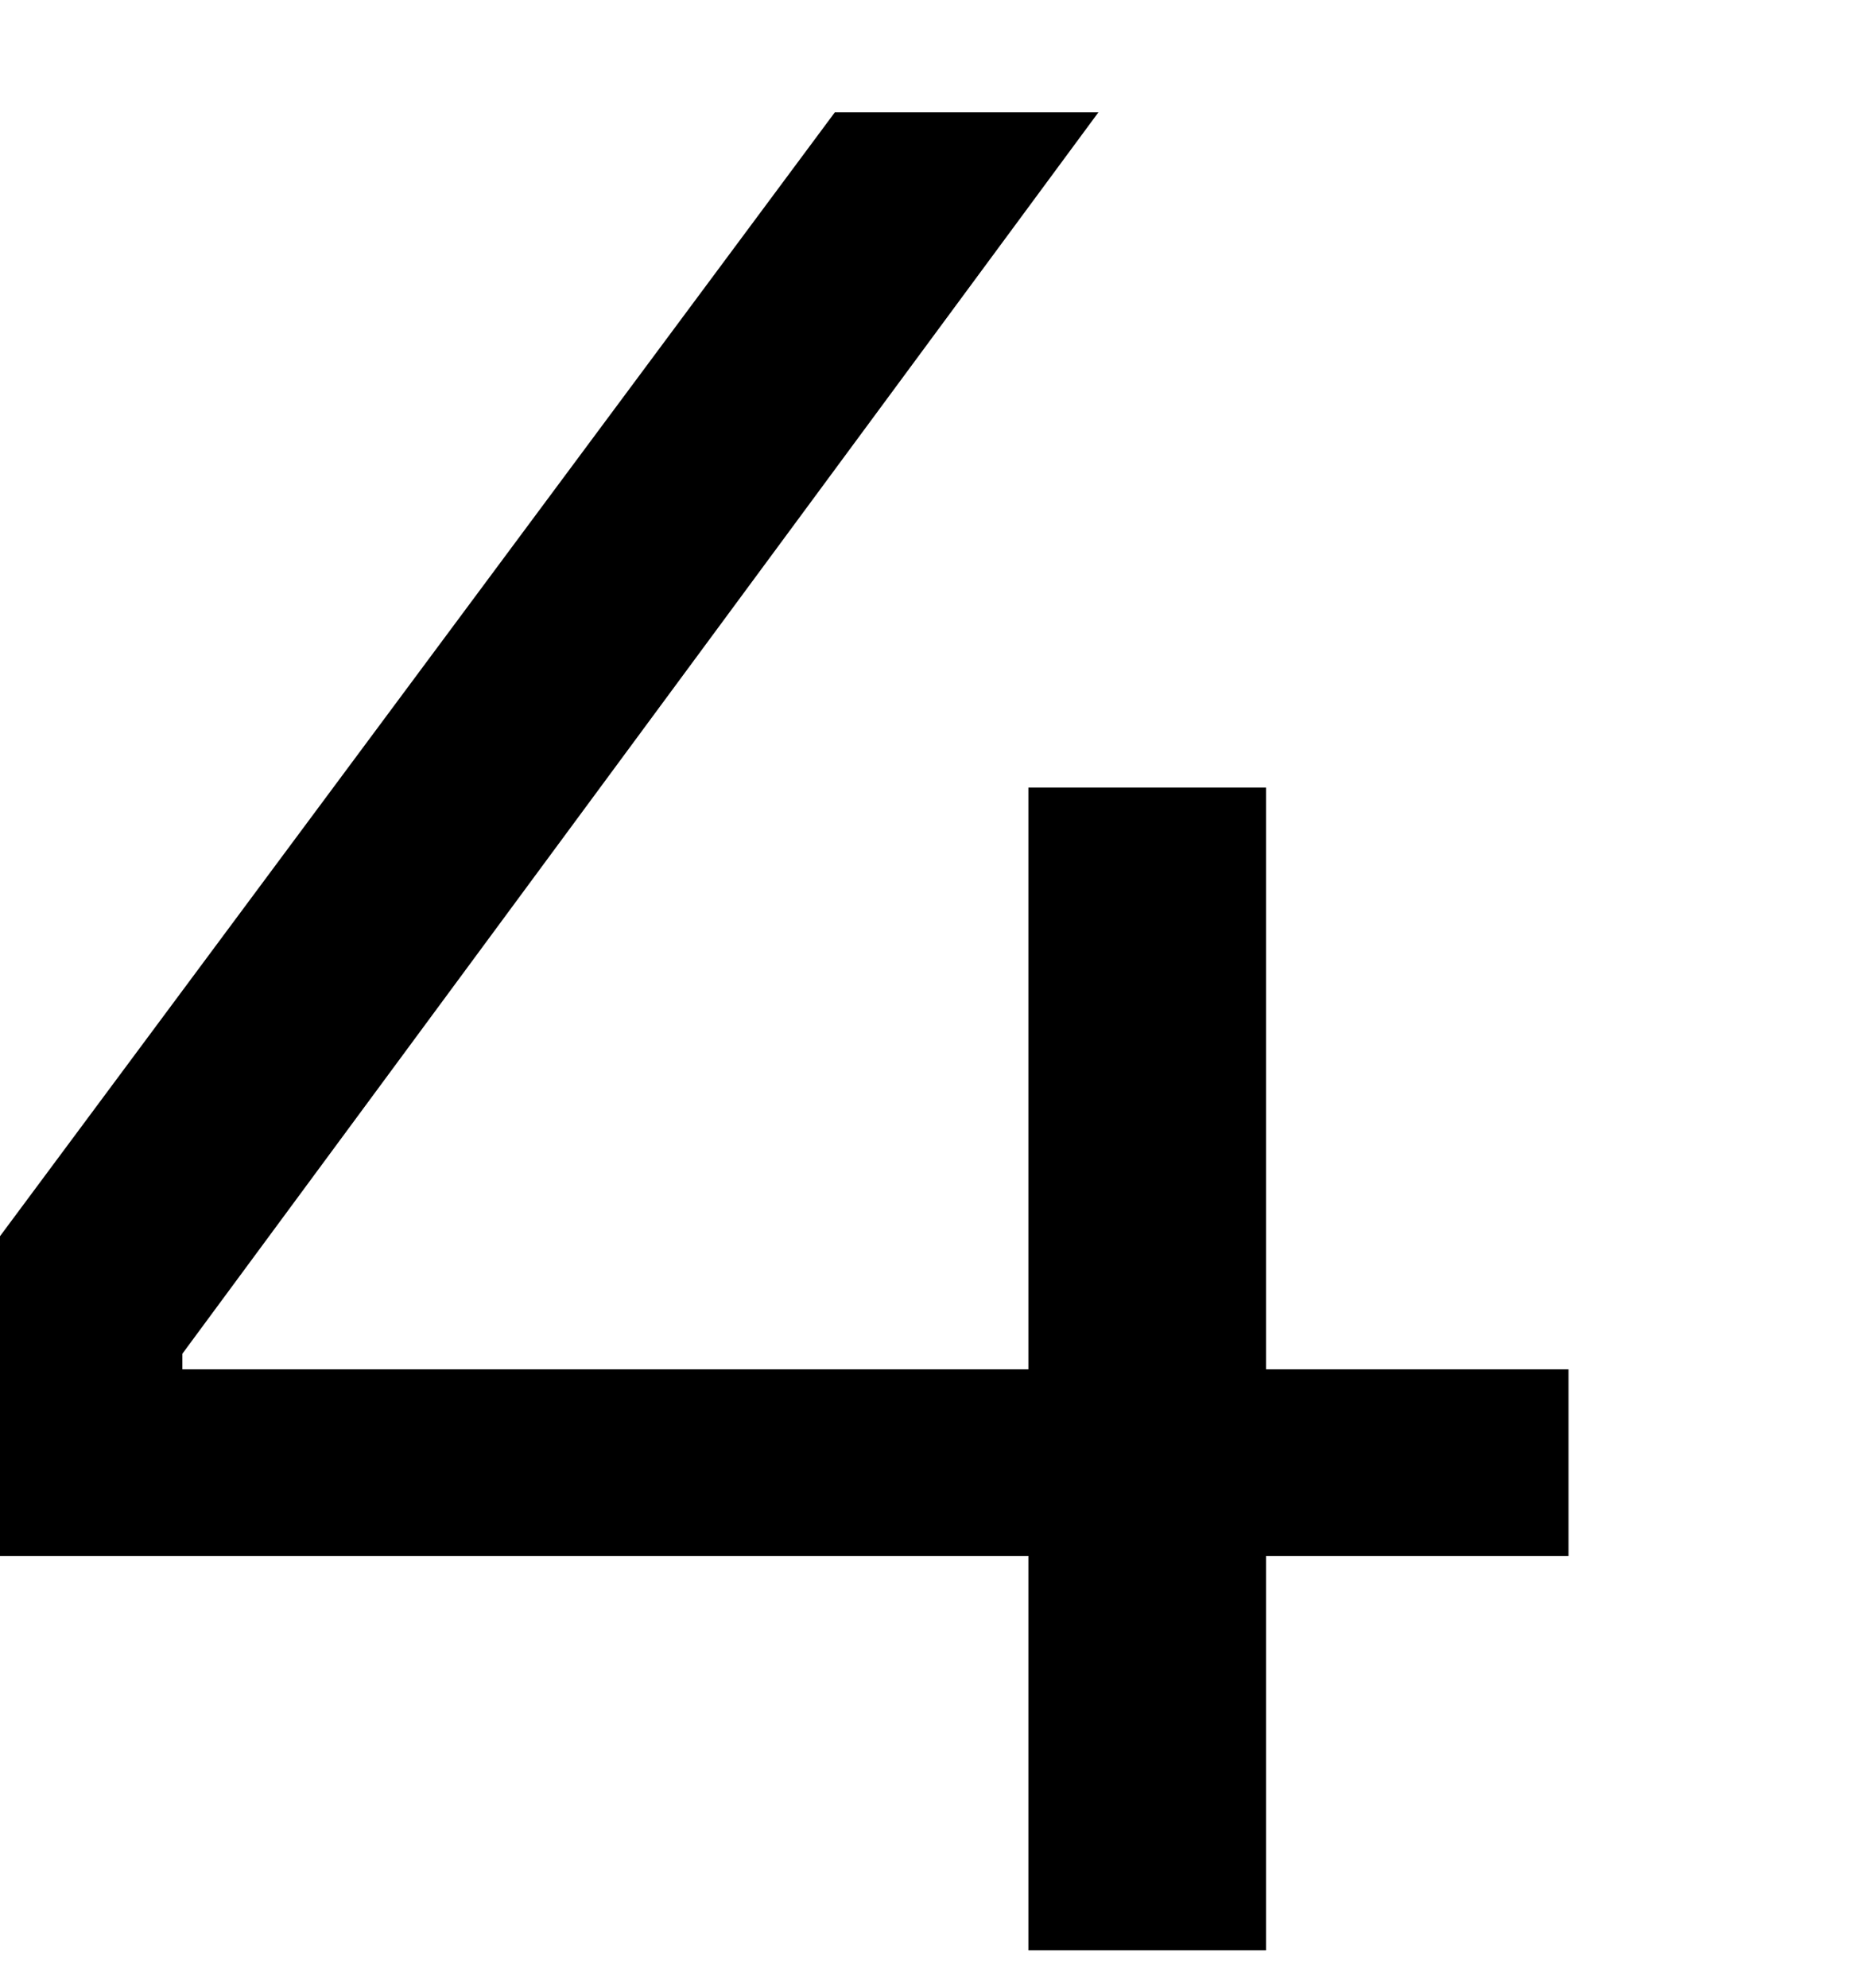 <svg xmlns="http://www.w3.org/2000/svg" viewBox="0 0 21.5 23"><defs><style>.cls-1{fill:none;}</style></defs><g id="レイヤー_2" data-name="レイヤー 2"><g id="レイヤー_1-2" data-name="レイヤー 1"><path d="M11.9,18H0V14.3l9.66-13h3.05L2.11,15.66v.18H11.9V9.11h2.75v6.73h3.5V18h-3.5v4.56H11.9Z"/><rect class="cls-1" width="21.5" height="23"/></g></g></svg>